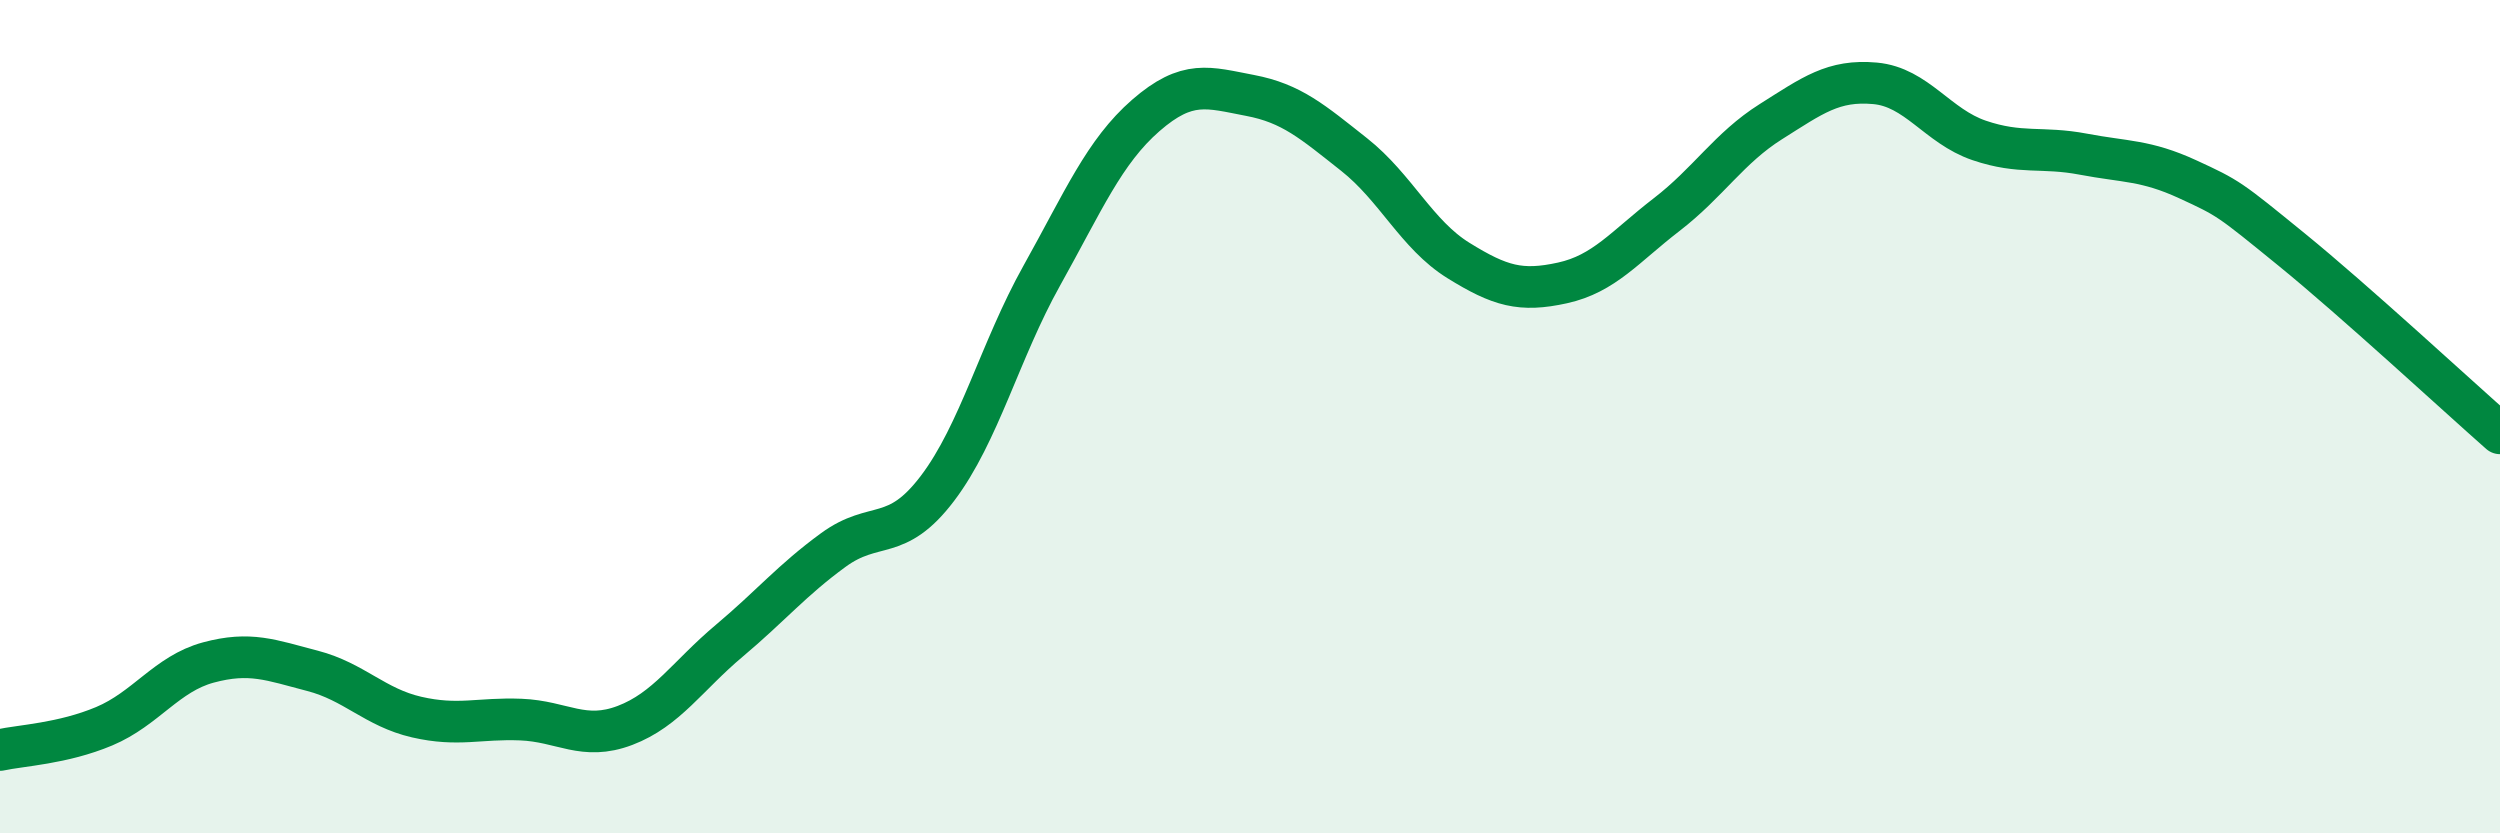 
    <svg width="60" height="20" viewBox="0 0 60 20" xmlns="http://www.w3.org/2000/svg">
      <path
        d="M 0,18 C 0.5,17.89 1.5,17.85 2.5,17.43 C 3.5,17.01 4,16.17 5,15.9 C 6,15.63 6.5,15.84 7.5,16.1 C 8.5,16.36 9,16.98 10,17.21 C 11,17.44 11.5,17.23 12.5,17.27 C 13.5,17.31 14,17.79 15,17.41 C 16,17.03 16.5,16.22 17.5,15.38 C 18.5,14.54 19,13.93 20,13.2 C 21,12.47 21.5,13.04 22.5,11.72 C 23.5,10.4 24,8.41 25,6.62 C 26,4.83 26.5,3.64 27.5,2.77 C 28.5,1.9 29,2.1 30,2.29 C 31,2.48 31.5,2.92 32.5,3.71 C 33.5,4.5 34,5.63 35,6.25 C 36,6.87 36.5,7.01 37.5,6.79 C 38.5,6.57 39,5.92 40,5.15 C 41,4.38 41.5,3.55 42.5,2.92 C 43.5,2.29 44,1.91 45,2 C 46,2.09 46.5,3.03 47.5,3.37 C 48.5,3.71 49,3.51 50,3.7 C 51,3.89 51.5,3.84 52.5,4.3 C 53.5,4.76 53.5,4.77 55,5.99 C 56.5,7.21 59,9.52 60,10.4L60 20L0 20Z"
        fill="#008740"
        opacity="0.1"
        stroke-linecap="round"
        stroke-linejoin="round"
      />
      <path
        d="M 0,18 C 0.5,17.89 1.5,17.85 2.5,17.43 C 3.5,17.01 4,16.17 5,15.9 C 6,15.63 6.5,15.84 7.5,16.1 C 8.5,16.36 9,16.98 10,17.21 C 11,17.44 11.5,17.23 12.5,17.27 C 13.5,17.31 14,17.79 15,17.41 C 16,17.03 16.5,16.22 17.5,15.38 C 18.5,14.54 19,13.93 20,13.2 C 21,12.47 21.5,13.04 22.5,11.72 C 23.5,10.4 24,8.41 25,6.62 C 26,4.83 26.5,3.64 27.5,2.77 C 28.5,1.9 29,2.1 30,2.29 C 31,2.48 31.5,2.92 32.5,3.71 C 33.5,4.5 34,5.63 35,6.25 C 36,6.87 36.5,7.01 37.5,6.79 C 38.5,6.57 39,5.92 40,5.15 C 41,4.38 41.5,3.55 42.5,2.92 C 43.5,2.29 44,1.91 45,2 C 46,2.09 46.5,3.03 47.5,3.37 C 48.5,3.71 49,3.51 50,3.7 C 51,3.89 51.5,3.84 52.5,4.3 C 53.5,4.76 53.5,4.77 55,5.99 C 56.5,7.21 59,9.52 60,10.4"
        stroke="#008740"
        stroke-width="1"
        fill="none"
        stroke-linecap="round"
        stroke-linejoin="round"
      />
    </svg>
  